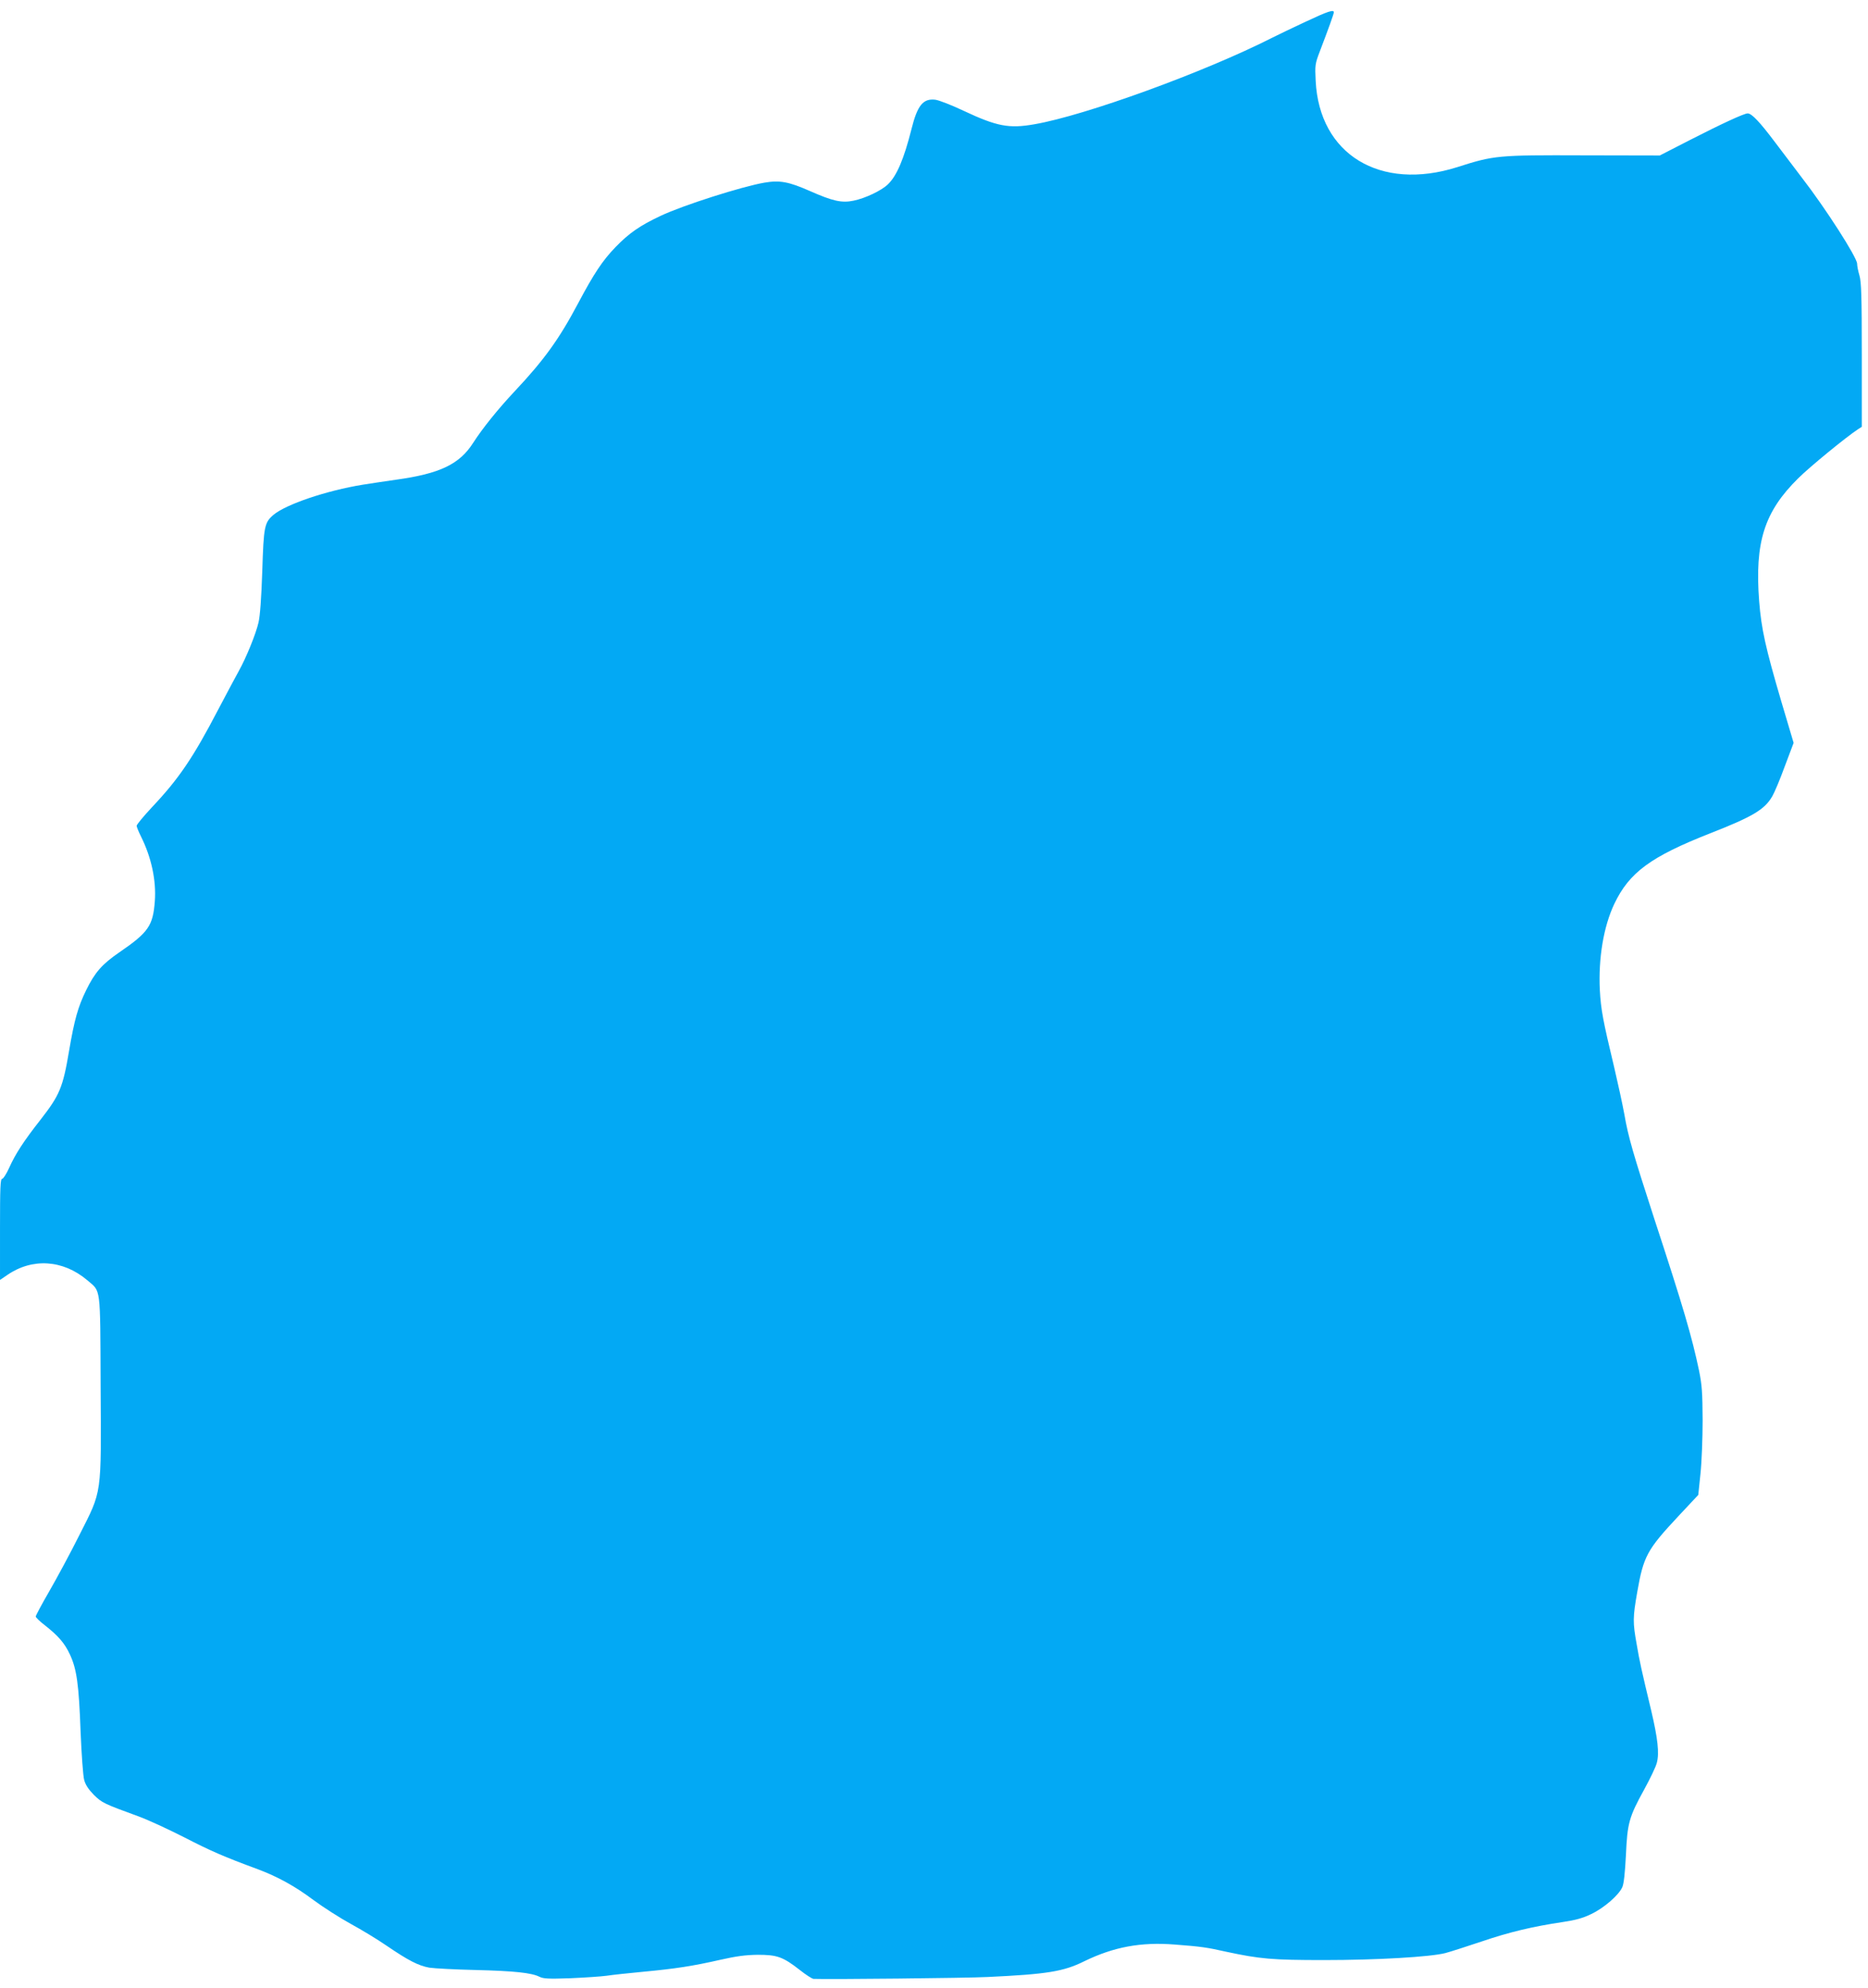 <?xml version="1.0" standalone="no"?>
<!DOCTYPE svg PUBLIC "-//W3C//DTD SVG 20010904//EN"
 "http://www.w3.org/TR/2001/REC-SVG-20010904/DTD/svg10.dtd">
<svg version="1.0" xmlns="http://www.w3.org/2000/svg"
 width="1203pt" height="1280pt" viewBox="0 0 1203 1280"
 preserveAspectRatio="xMidYMid meet">
<g transform="translate(0,1280) scale(0.1,-0.1)"
fill="#03a9f4" stroke="none">
<path d="M8410 12661 c-80 -37 -177 -84 -217 -104 -435 -221 -1205 -501 -1531
-557 -164 -29 -242 -14 -457 87 -76 36 -158 68 -182 71 -78 9 -115 -36 -153
-189 -48 -191 -95 -302 -152 -356 -41 -40 -146 -90 -221 -105 -76 -16 -134 -3
-281 62 -136 60 -194 71 -293 54 -142 -24 -526 -146 -669 -214 -132 -62 -203
-111 -290 -201 -84 -87 -139 -170 -241 -362 -123 -232 -220 -366 -411 -569
-106 -113 -207 -239 -264 -328 -88 -139 -215 -200 -500 -239 -79 -11 -174 -26
-213 -32 -233 -38 -493 -126 -574 -194 -58 -50 -63 -73 -72 -363 -6 -174 -14
-285 -24 -329 -17 -75 -80 -229 -127 -313 -17 -30 -77 -143 -134 -251 -160
-307 -253 -444 -425 -626 -54 -58 -99 -112 -99 -120 0 -7 13 -39 29 -71 66
-133 98 -281 88 -415 -12 -158 -41 -200 -229 -329 -111 -76 -157 -129 -213
-243 -53 -108 -76 -191 -110 -390 -40 -238 -61 -286 -183 -443 -108 -137 -163
-222 -202 -309 -18 -40 -39 -73 -46 -73 -12 0 -14 -57 -14 -325 l0 -326 47 32
c161 111 359 98 514 -33 90 -77 84 -28 87 -673 4 -724 11 -676 -137 -969 -58
-116 -146 -279 -194 -362 -48 -83 -87 -156 -87 -162 0 -6 26 -31 57 -55 88
-69 129 -116 163 -189 44 -94 58 -192 69 -498 6 -146 16 -285 23 -310 8 -31
27 -60 62 -96 53 -52 64 -57 291 -140 55 -20 186 -80 290 -133 173 -89 255
-125 475 -206 128 -48 241 -110 358 -198 62 -46 170 -115 239 -153 70 -38 174
-101 232 -141 141 -96 205 -129 276 -142 33 -5 167 -12 297 -15 248 -6 363
-18 413 -44 25 -12 57 -14 197 -9 92 4 198 11 235 16 37 6 145 17 238 26 203
19 315 36 495 77 102 23 161 31 240 32 125 0 162 -13 271 -98 39 -31 78 -56
88 -57 93 -4 987 5 1121 12 383 18 489 35 622 101 191 93 365 125 583 108 169
-13 206 -18 330 -46 220 -47 296 -54 632 -54 339 0 684 20 781 45 31 8 136 42
232 74 179 61 330 97 525 126 81 12 129 25 182 51 83 39 179 123 201 174 10
23 17 92 23 205 9 206 20 246 117 422 39 71 76 148 82 173 17 62 6 157 -36
336 -64 267 -75 317 -94 429 -25 139 -25 170 4 335 40 229 63 272 262 485
l131 140 14 135 c8 74 14 230 14 345 -1 180 -4 226 -23 320 -46 219 -101 407
-289 980 -134 413 -167 524 -192 670 -12 66 -42 203 -66 305 -72 300 -85 369
-92 495 -10 206 24 409 93 555 96 202 234 304 616 454 276 108 353 154 402
240 13 22 50 109 80 192 l57 151 -80 269 c-101 344 -128 465 -142 644 -29 379
33 575 251 790 73 73 309 266 385 316 l25 16 0 463 c0 380 -3 470 -15 511 -8
27 -15 61 -15 76 0 40 -204 358 -355 553 -42 55 -121 159 -175 231 -97 129
-149 184 -175 184 -23 0 -170 -68 -373 -172 l-193 -99 -492 1 c-551 2 -575 0
-812 -76 -497 -157 -889 82 -912 556 -5 100 -4 109 27 190 58 152 90 241 90
251 0 19 -40 6 -180 -60z"/>
</g>
</svg>
